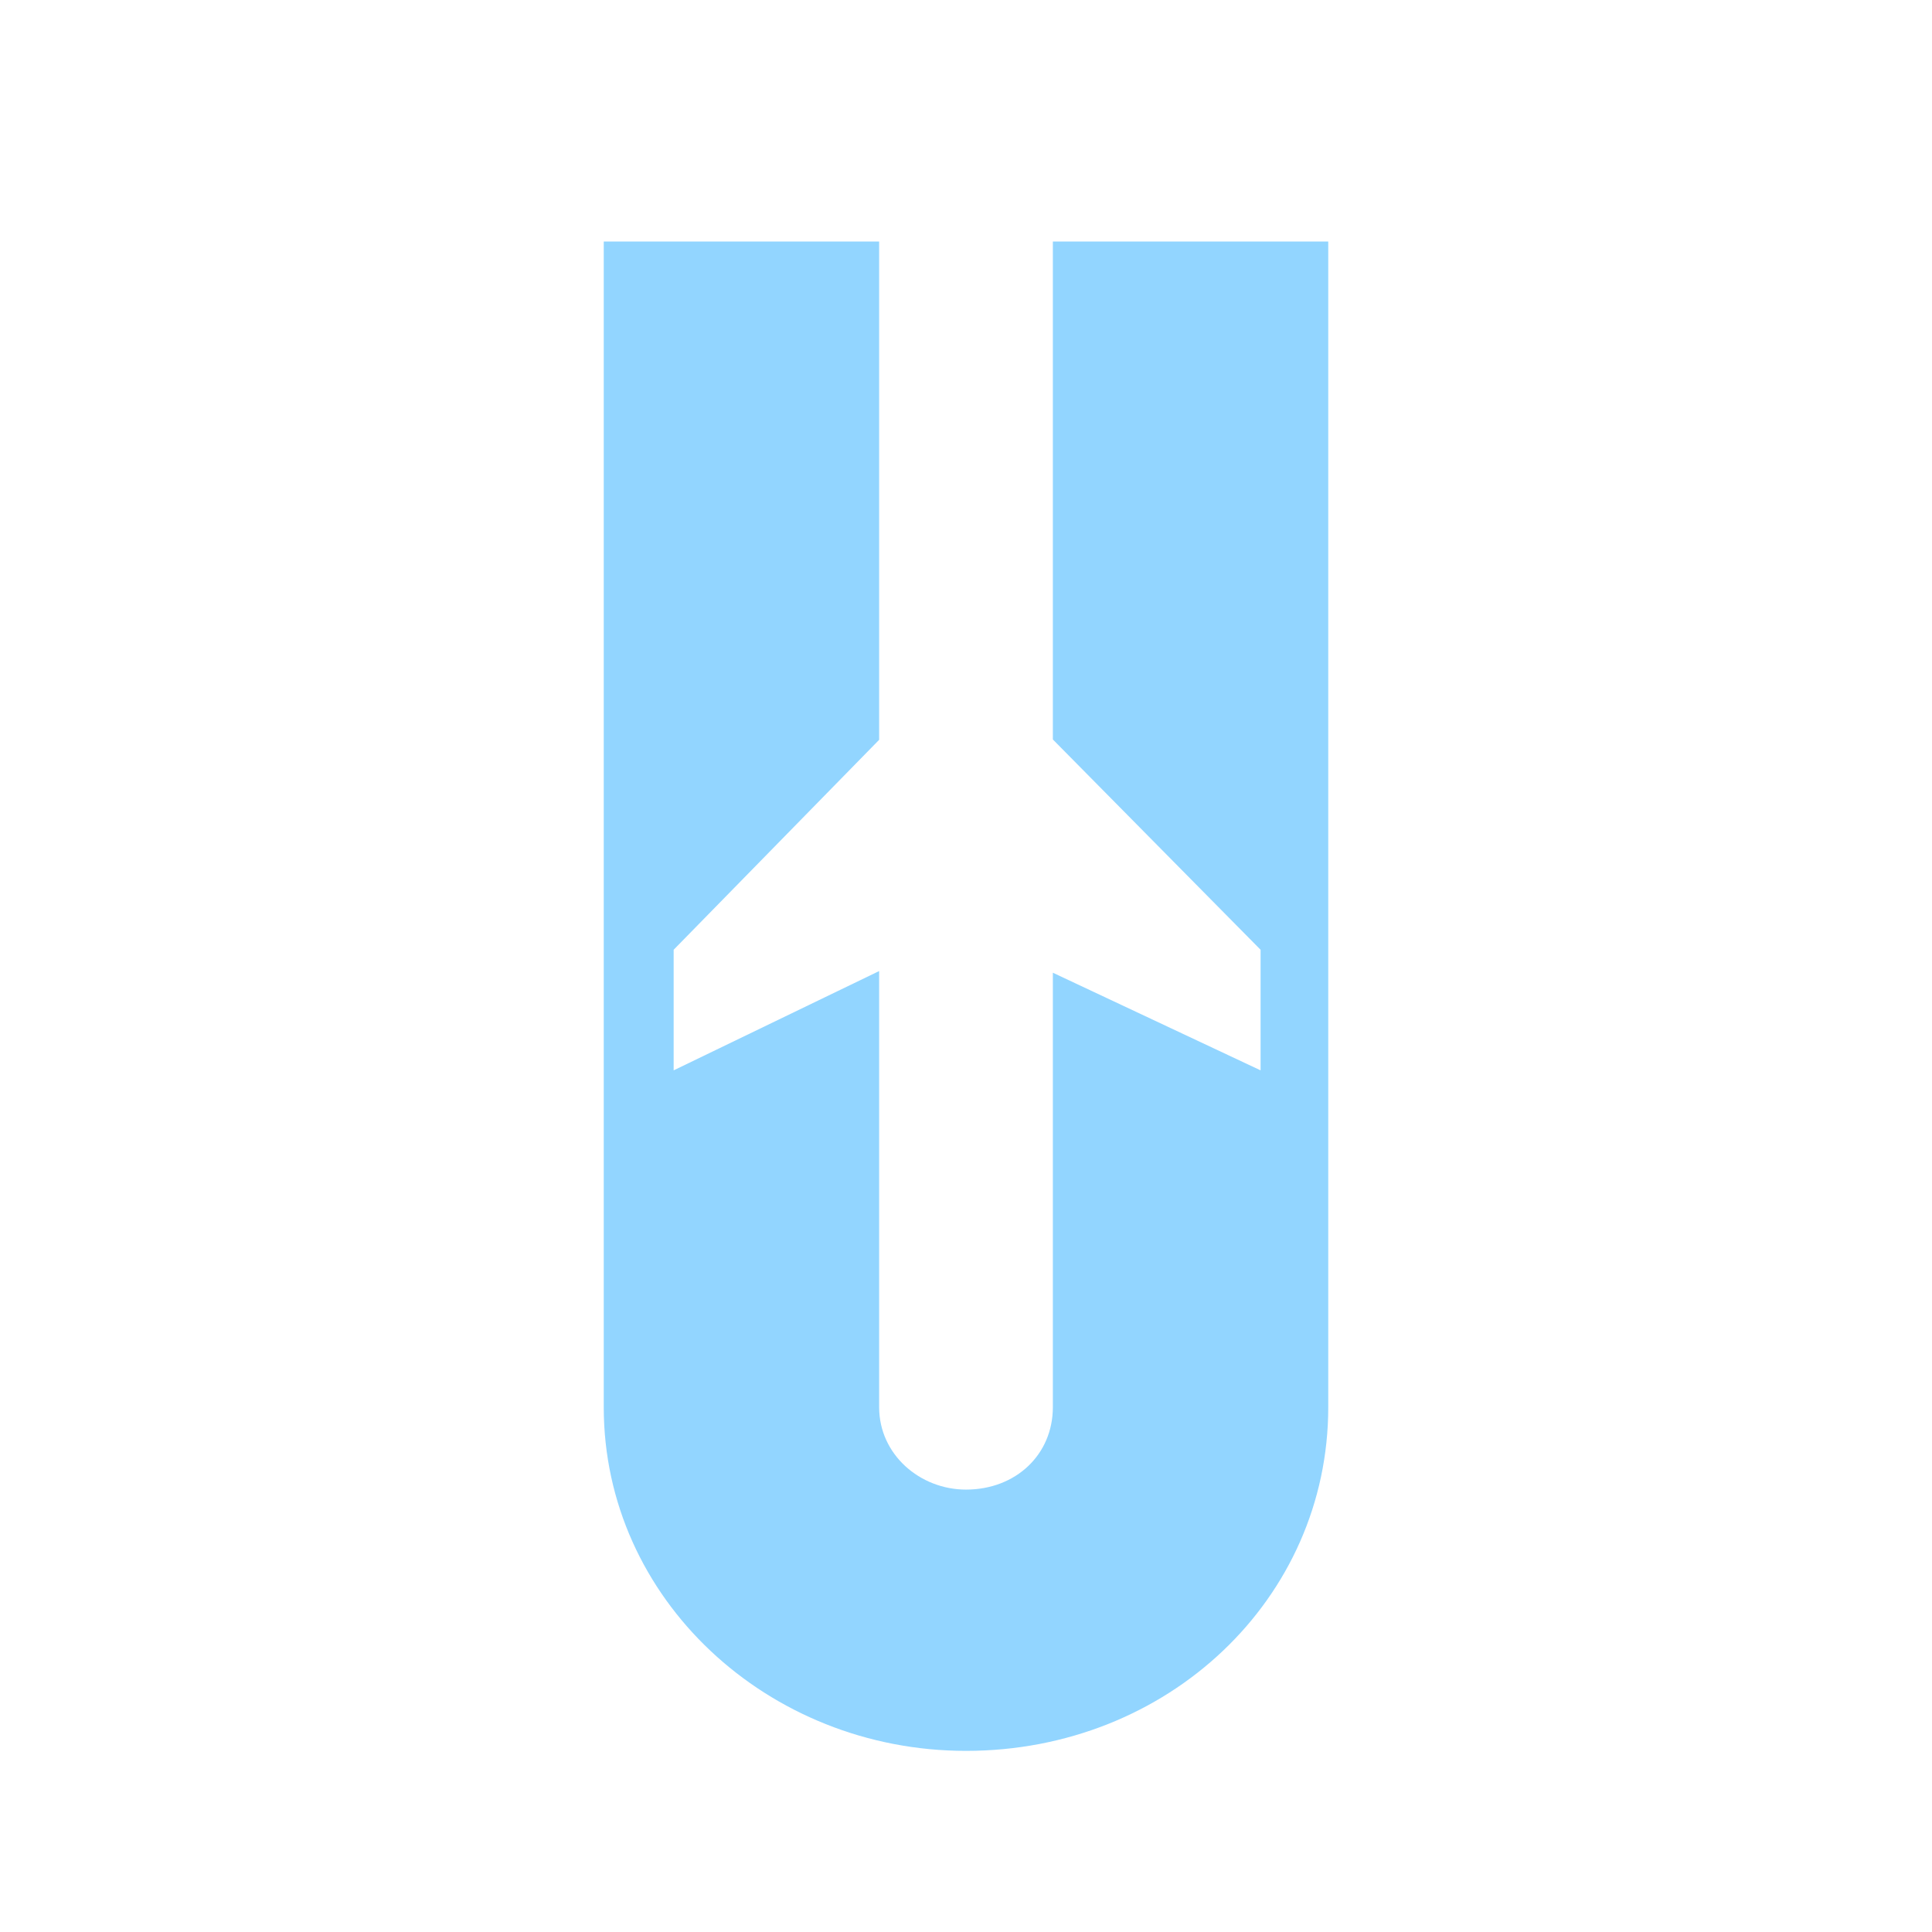 <svg width="160" height="160" viewBox="0 0 160 160" fill="none" xmlns="http://www.w3.org/2000/svg">
<rect width="160" height="160" fill="white"/>
<path fill-rule="evenodd" clip-rule="evenodd" d="M87.193 80.556L104.396 88.642V78.655L87.193 61.24V20H110V116.538C110 132.407 96.727 145 80 145C63.589 145 50 132.407 50 116.538V20H72.807V61.268L55.789 78.655V88.642L72.807 80.419V116.538C72.807 120.457 76.185 123.362 80 123.362C84.13 123.362 87.193 120.457 87.193 116.538V80.556Z" fill="#92D5FF"/>
</svg>
